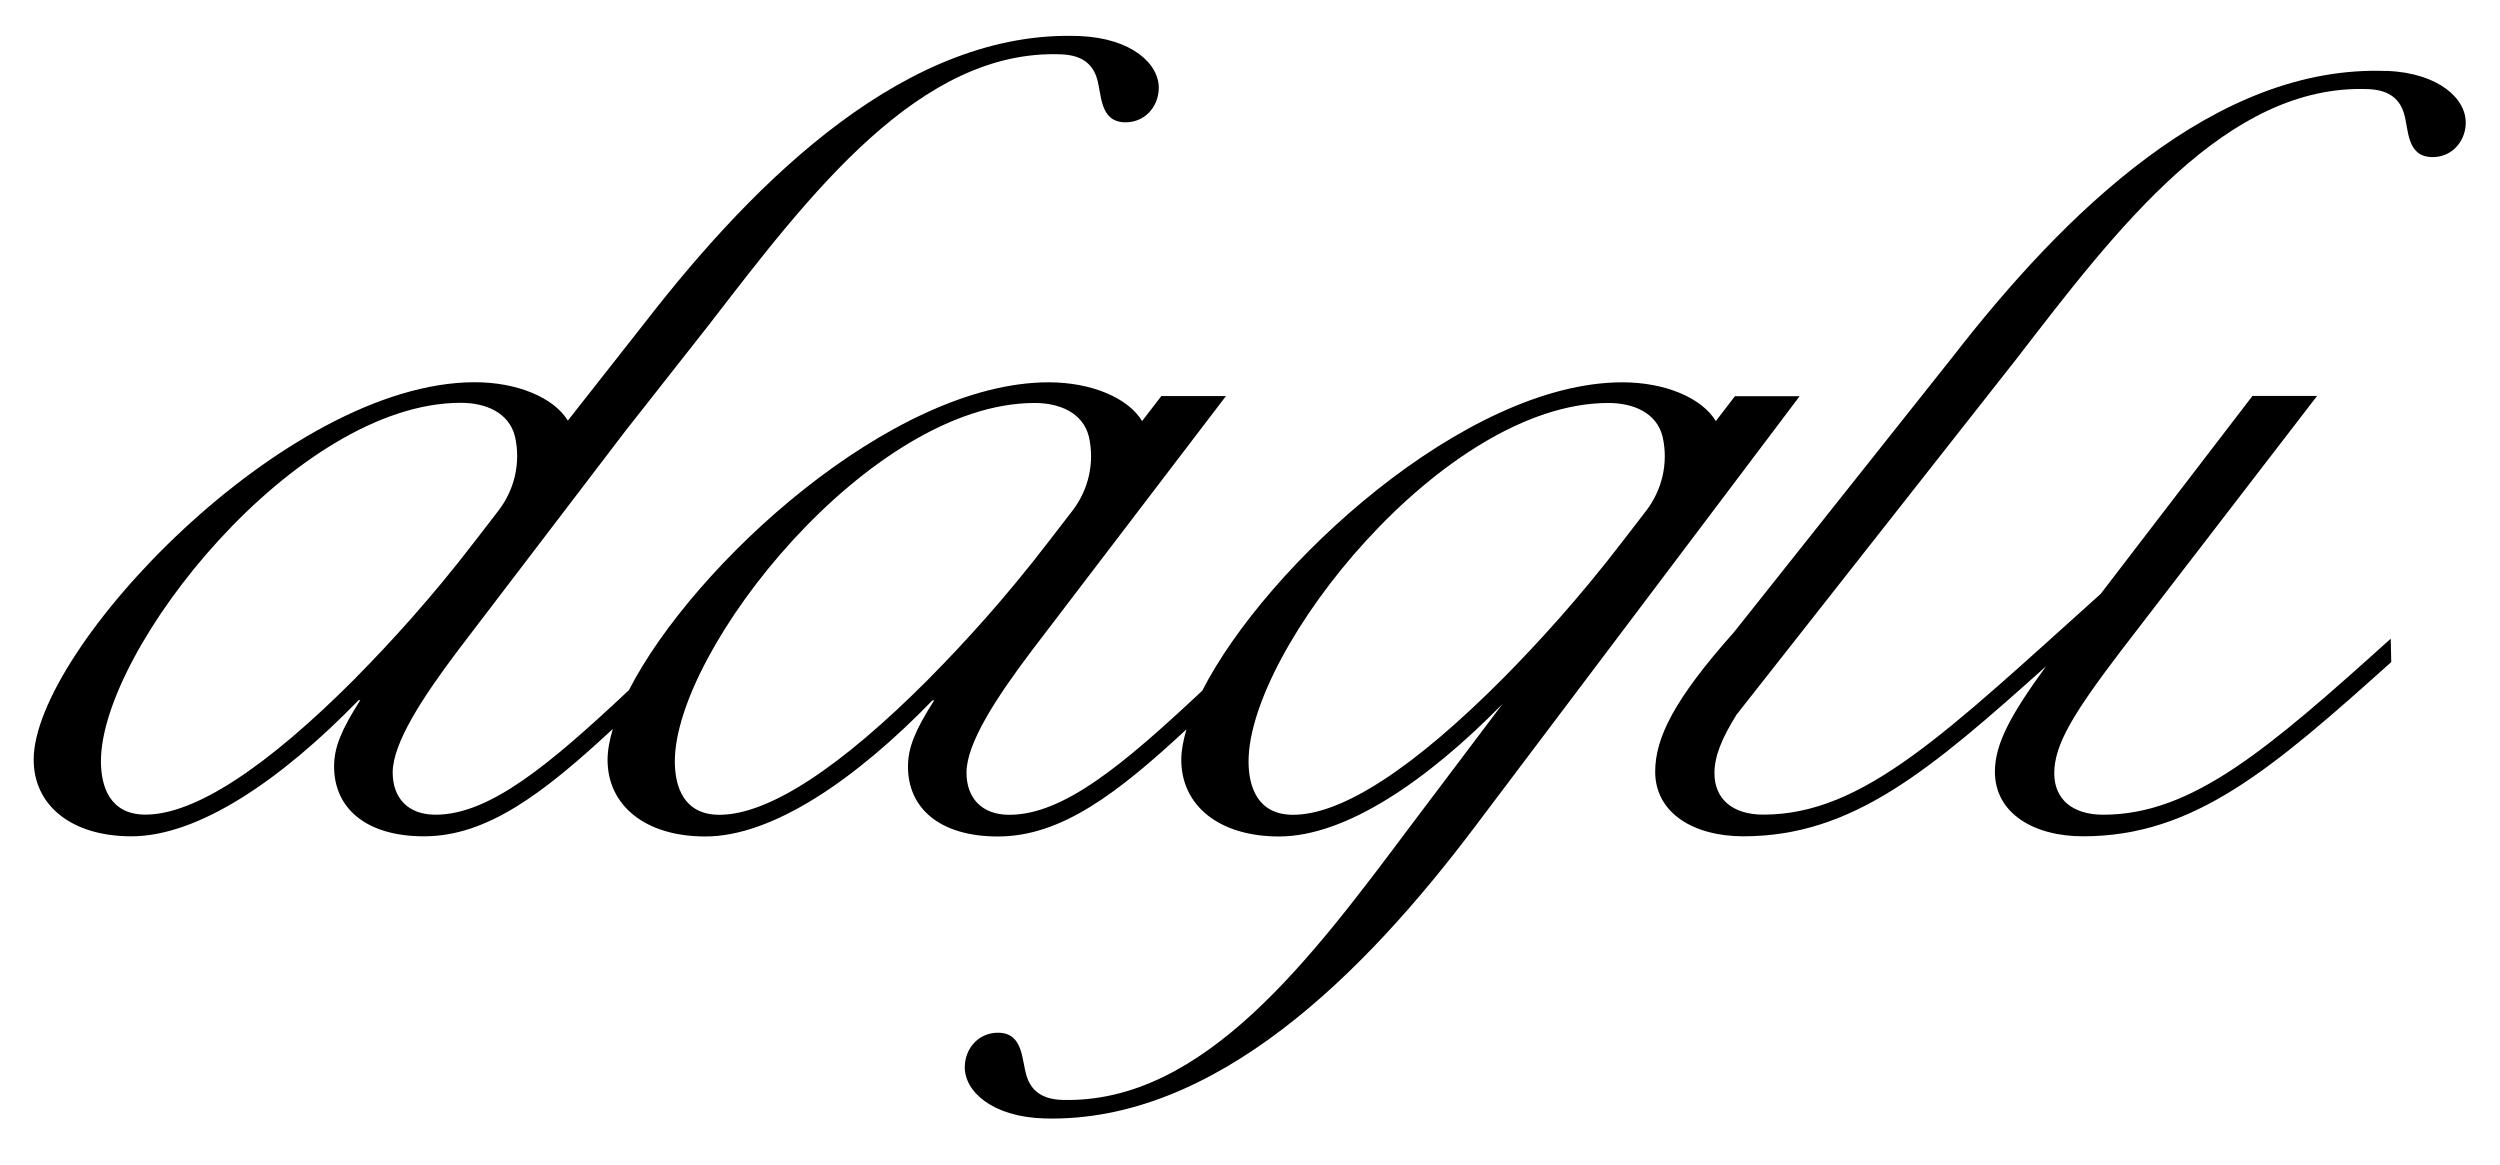 <svg viewBox="0 0 294 137" version="1.1" xmlns:xlink="http://www.w3.org/1999/xlink" xmlns="http://www.w3.org/2000/svg" data-name="Layer 1" id="Layer_1">
  <defs>
    <style>
      .cls-1 {
        clip-path: url(#clippath);
      }

      .cls-2 {
        fill: none;
      }

      .cls-2, .cls-3 {
        stroke-width: 0px;
      }

      .cls-3 {
        fill: #000;
      }
    </style>
    <clipPath id="clippath">
      <rect height="127.32" width="286.04" y="4.21" x="3.96" class="cls-2"></rect>
    </clipPath>
  </defs>
  <g class="cls-1">
    <path d="M193.58,60.08l-2.79,3.62c-5.13,6.69-9.96,11.95-13.97,16.01-10.58,10.64-19,16.11-24.75,16.11-4.21,0-5.24-3.34-5.24-6.28,0-13.17,22.9-42.15,42.32-42.15,2.88,0,5.65,1.11,6.37,3.95,0,.02,0,.04.01.06.68,3.03-.05,6.21-1.95,8.68M109.35,79.71c-10.58,10.64-19,16.11-24.75,16.11-4.21,0-5.24-3.34-5.24-6.28,0-13.17,22.91-42.15,42.32-42.15,2.88,0,5.65,1.11,6.37,3.95,0,.02,0,.04.01.05.68,3.03-.04,6.21-1.95,8.68l-2.79,3.62c-5.13,6.69-9.96,11.96-13.97,16.01M41.86,79.69c-10.58,10.64-19,16.11-24.75,16.11-4.21,0-5.24-3.34-5.24-6.28,0-13.17,22.9-42.15,42.32-42.15,2.88,0,5.65,1.11,6.37,3.95,0,.02,0,.04.01.05.68,3.04-.05,6.21-1.95,8.68l-2.79,3.62c-5.13,6.69-9.96,11.95-13.97,16.01M204.04,46.58l-2.26,2.94c-1.64-2.73-5.96-4.56-10.99-4.56-18.44,0-41.86,21.5-49.4,36.26-9.35,8.77-16.34,14.6-22.7,14.6-3.29,0-5.03-2.03-5.03-4.96,0-3.45,3.49-8.81,7.71-14.39l22.8-29.89h-7.6l-2.26,2.94c-1.64-2.73-5.96-4.56-10.99-4.56-18.41,0-41.79,21.43-49.36,36.2-9.37,8.8-16.39,14.65-22.75,14.65-3.29,0-5.03-2.03-5.03-4.96,0-3.45,3.49-8.81,7.7-14.39l19.63-25.73,9.93-12.62c11.83-15.35,24.76-32.38,41.38-31.72,2.67.11,3.75,1.36,4.2,2.9.54,1.84.31,4.98,3.19,5.09,2.36.09,3.98-1.77,4.06-3.89.12-2.94-3.15-6-9.31-6.25-20.12-.8-37.89,16.65-51.02,33.57l-9.16,11.65c-1.67-2.71-5.95-4.51-10.95-4.51-22.29,0-51.87,31.41-51.87,44.38,0,5.37,4.42,9.02,11.5,9.02,7.91,0,17.67-6.69,26.71-16.01h.2c-2.26,3.55-3.08,5.57-3.08,7.8,0,4.86,3.7,8.21,10.58,8.21,7.42,0,14.04-5.05,22.2-12.63-.39,1.32-.62,2.54-.62,3.63,0,5.37,4.42,9.02,11.5,9.02,7.91,0,17.67-6.69,26.71-16.01h.2c-2.26,3.55-3.08,5.57-3.08,7.8,0,4.86,3.7,8.21,10.58,8.21,7.41,0,14.02-5.03,22.17-12.6-.38,1.3-.61,2.51-.61,3.58,0,5.37,4.42,9.02,11.5,9.02,7.79,0,17.37-6.5,26.29-15.6l-10.8,14.32c-11.62,15.5-24.31,32.7-40.95,32.26-2.67-.07-3.77-1.31-4.24-2.85-.57-1.84-.38-4.98-3.25-5.05-2.36-.06-3.96,1.82-4.01,3.95-.08,2.94,3.23,5.96,9.39,6.13,20.12.53,37.66-17.15,50.55-34.24l38.24-50.7h-7.6Z" class="cls-3"></path>
    <path d="M280.69,8.35c-20.12-.8-37.89,16.65-51.02,33.57l-25.75,32.42c-7.05,7.91-9.27,12.45-9.27,16.41,0,4.86,4.52,7.6,10.37,7.6,12.85,0,21.91-7.74,35.6-20-4.16,5.7-6.02,9.14-6.02,12.4,0,4.86,4.52,7.6,10.37,7.6,13.06,0,22.2-7.9,36.24-20.49l-.06-2.75c-14.51,13.07-23.37,20.7-33.82,20.7-3.6,0-5.75-1.82-5.75-4.87,0-3.44,2.36-7.19,7.91-14.49l23-29.89h-7.6l-17.85,23.28c-18.12,16.27-27.87,25.96-39.67,25.96-3.6,0-5.75-1.82-5.75-4.87,0-1.99.85-4.08,2.6-6.89l32.92-41.84c11.83-15.35,24.75-32.38,41.38-31.72,2.67.11,3.75,1.37,4.2,2.9.54,1.85.31,4.98,3.19,5.09,2.36.1,3.98-1.77,4.06-3.89.12-2.94-3.15-6-9.31-6.25" class="cls-3"></path>
  </g>
</svg>